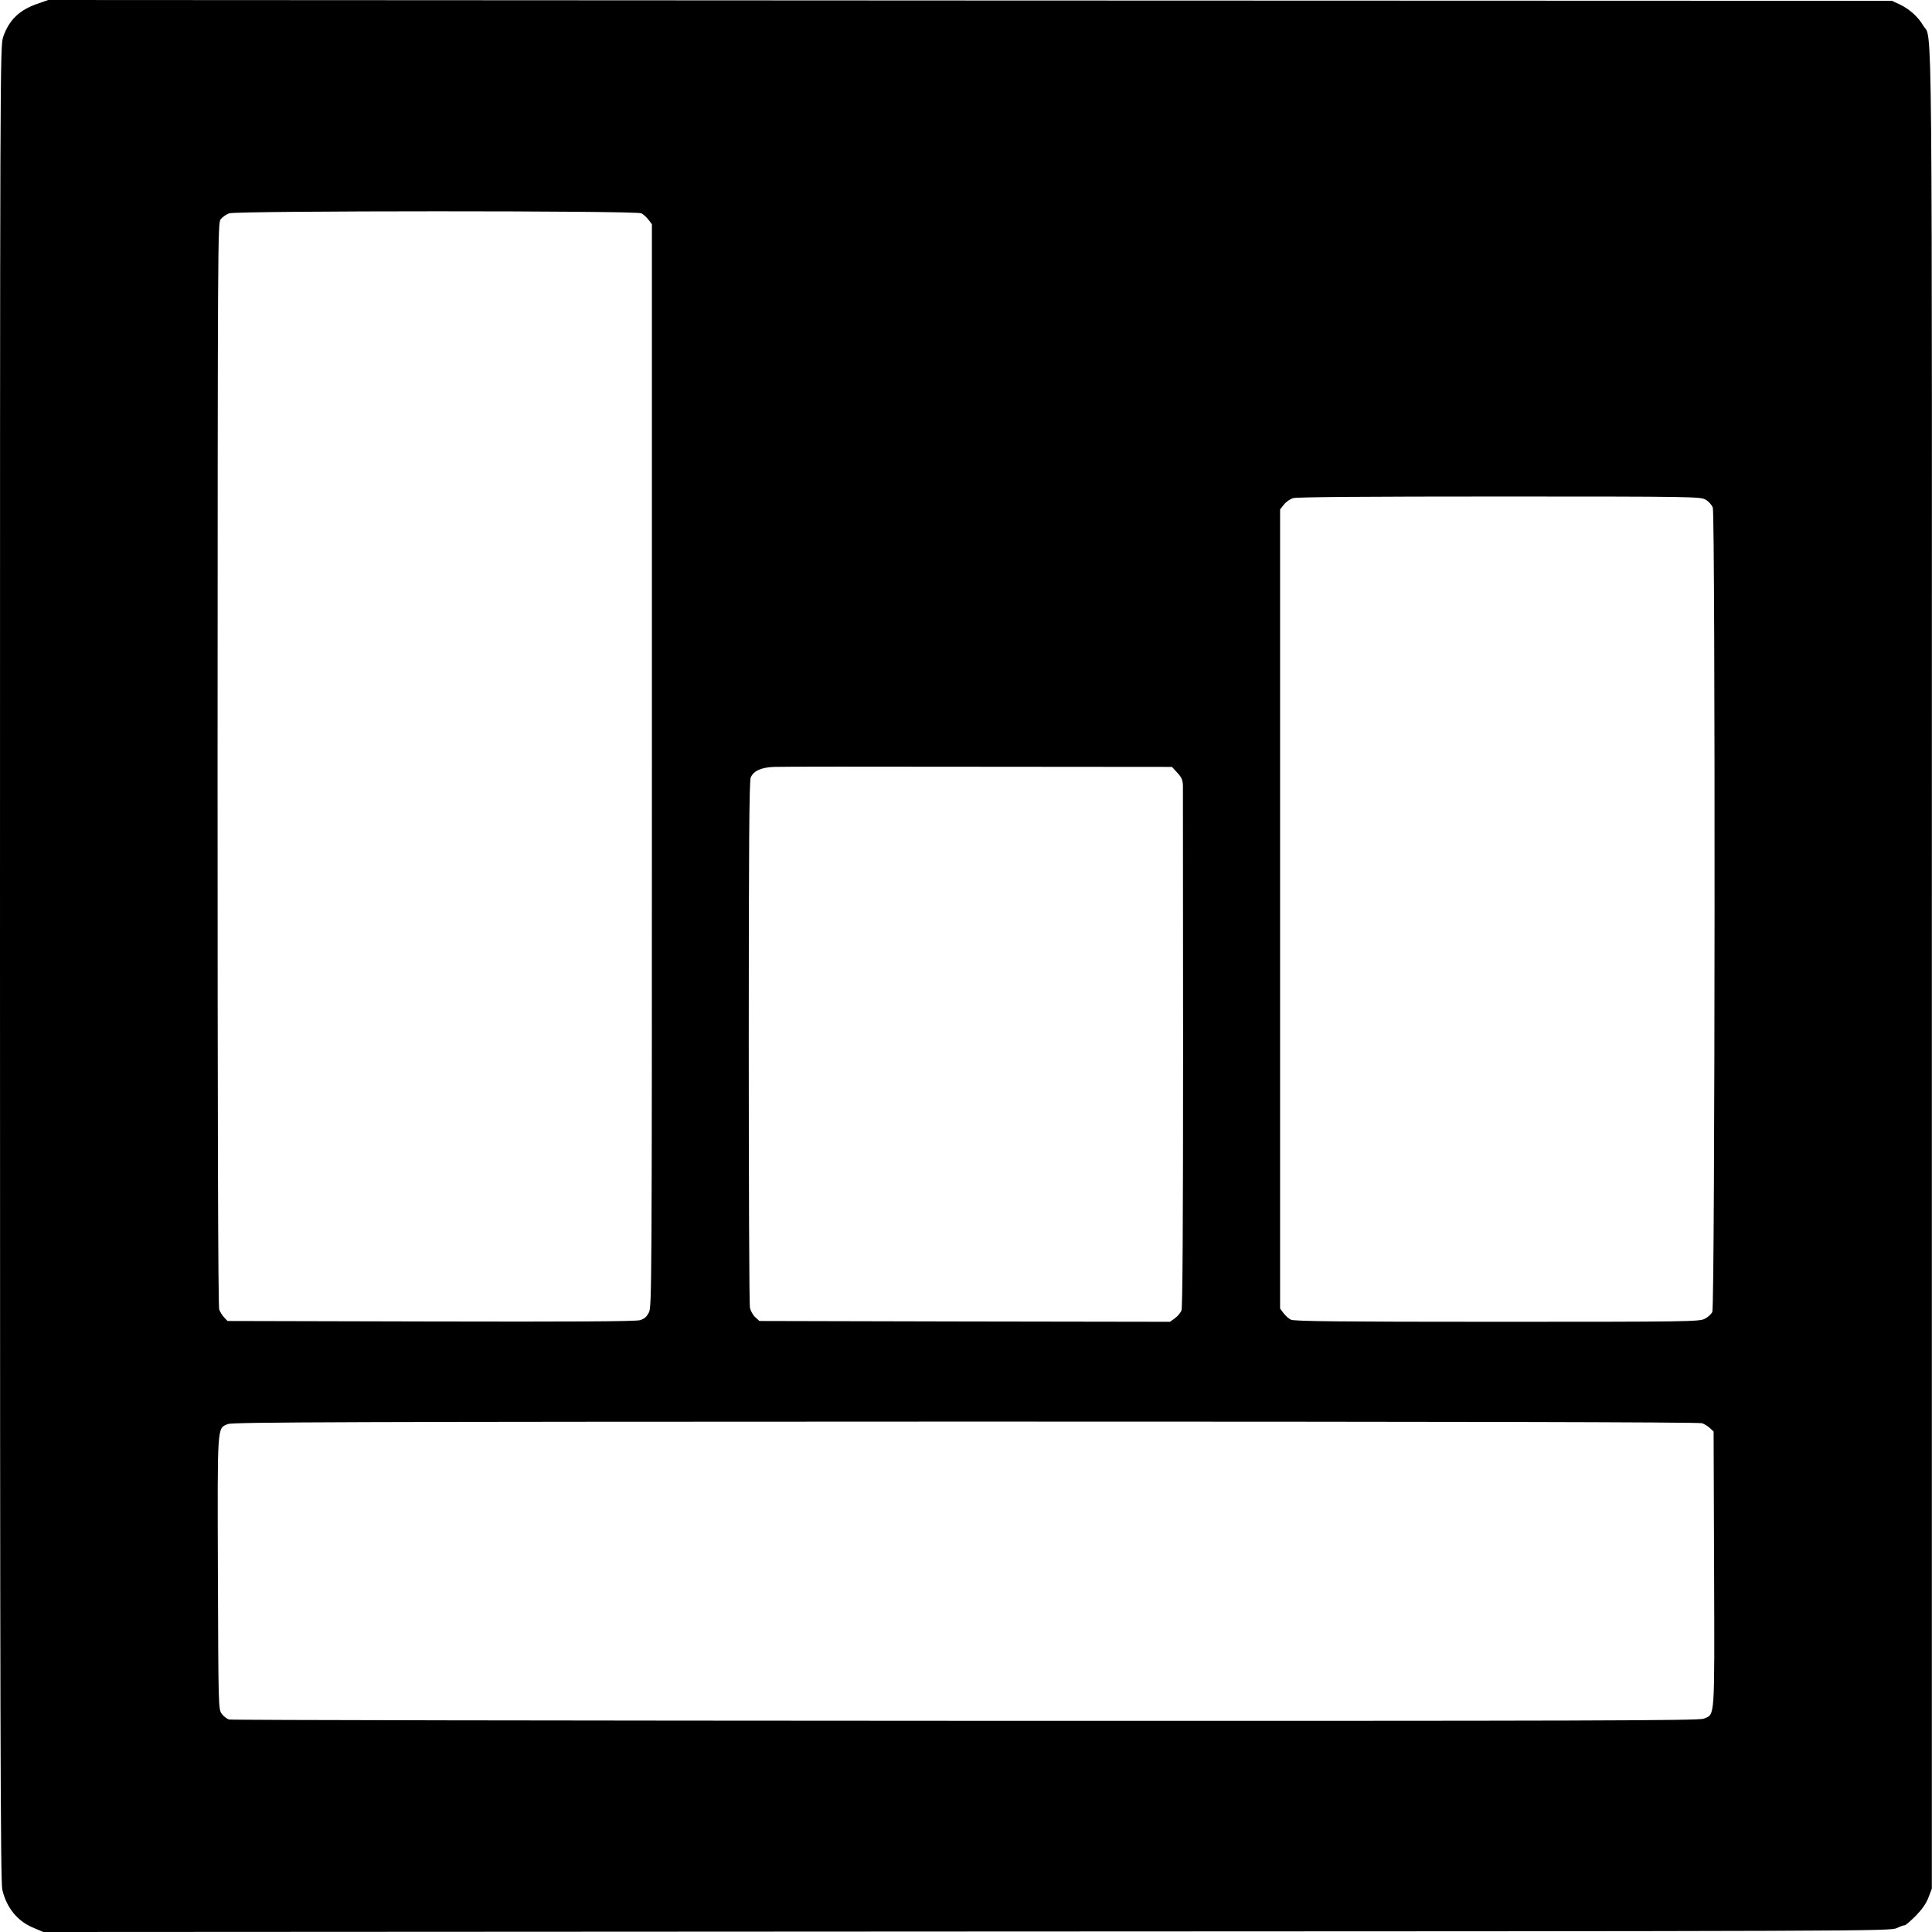 <svg version="1" xmlns="http://www.w3.org/2000/svg" width="1574.667" height="1574.667" viewBox="0 0 1181 1181"><path d="M22.9 2.3C11.9 6.1 5.6 12.1 2 22.4c-2 5.5-2 12.1-2 566.3 0 463.1.3 561.8 1.4 566.4 2.6 11.1 9.3 19.4 19.2 23.4l5.9 2.5 564.5-.3c552.7-.2 564.6-.2 568.5-2.1 2.2-1.1 4.4-1.8 4.8-1.7.5.1 3.4-2.5 6.6-5.6 3.9-4 6.5-7.6 7.9-11.3l2.1-5.5v-562c.1-610.1.5-567.1-5.3-576.9-3.1-5.4-8.6-10.2-14.5-13l-4.6-2.1L593 .3 29.5 0l-6.6 2.3zm369.2 128.1c1.2.6 3.1 2.4 4.3 3.9l2.1 2.8v330.7c0 319.9-.1 330.8-1.8 334.4-1.4 2.8-2.8 4-5.5 4.8-2.6.8-42.8 1-127.9.8l-124.2-.3-2.1-2.2c-1.1-1.2-2.5-3.4-3-4.8-.7-1.7-1-117.9-1-333.3.1-322.9.1-330.8 1.9-333.2 1.1-1.3 3.4-3 5.3-3.6 4.7-1.6 248.7-1.7 251.9 0zm650.6 175.1c1.8 1 3.7 3.2 4.3 4.8 1.6 4.7 1.4 488.4-.3 491.7-.7 1.4-2.8 3.3-4.7 4.2-3.3 1.7-11.4 1.8-127 1.8-96 0-124-.3-125.9-1.3-1.3-.6-3.4-2.5-4.5-4l-2.1-2.8V311.4l2.3-2.9c1.3-1.7 3.9-3.5 5.7-4 2.2-.7 46.8-1 126.2-1 119.4 0 122.9.1 126 2zm-323 166.9c2.6 2.8 3.3 4.5 3.4 7.8 0 2.4 0 74.9.1 161.3 0 105.6-.3 157.9-1 159.6-.6 1.5-2.4 3.6-4.1 4.8l-2.9 2.1-125.5-.2-125.5-.3-2.6-2.4c-1.4-1.3-2.9-4-3.2-5.9-.4-1.9-.7-74.9-.7-162.3 0-119.8.3-159.5 1.2-161.6 1.6-4 6.4-6.2 14.1-6.5 3.6-.2 59.8-.2 125-.1l118.4.1 3.3 3.6zM1040.5 870c1.4.5 3.6 1.9 4.8 3l2.2 2.1.3 84c.3 93.2.6 88.6-6.3 91.5-3 1.2-66.3 1.4-451.2 1.3-246.3-.1-448.9-.4-450.2-.8-1.3-.3-3.4-1.9-4.5-3.4-2.1-2.8-2.1-3.4-2.4-86.3-.3-92.3-.5-88 6.1-90.9 2.7-1.2 71.7-1.4 450.9-1.5 291.6 0 448.6.3 450.3 1z"/></svg>